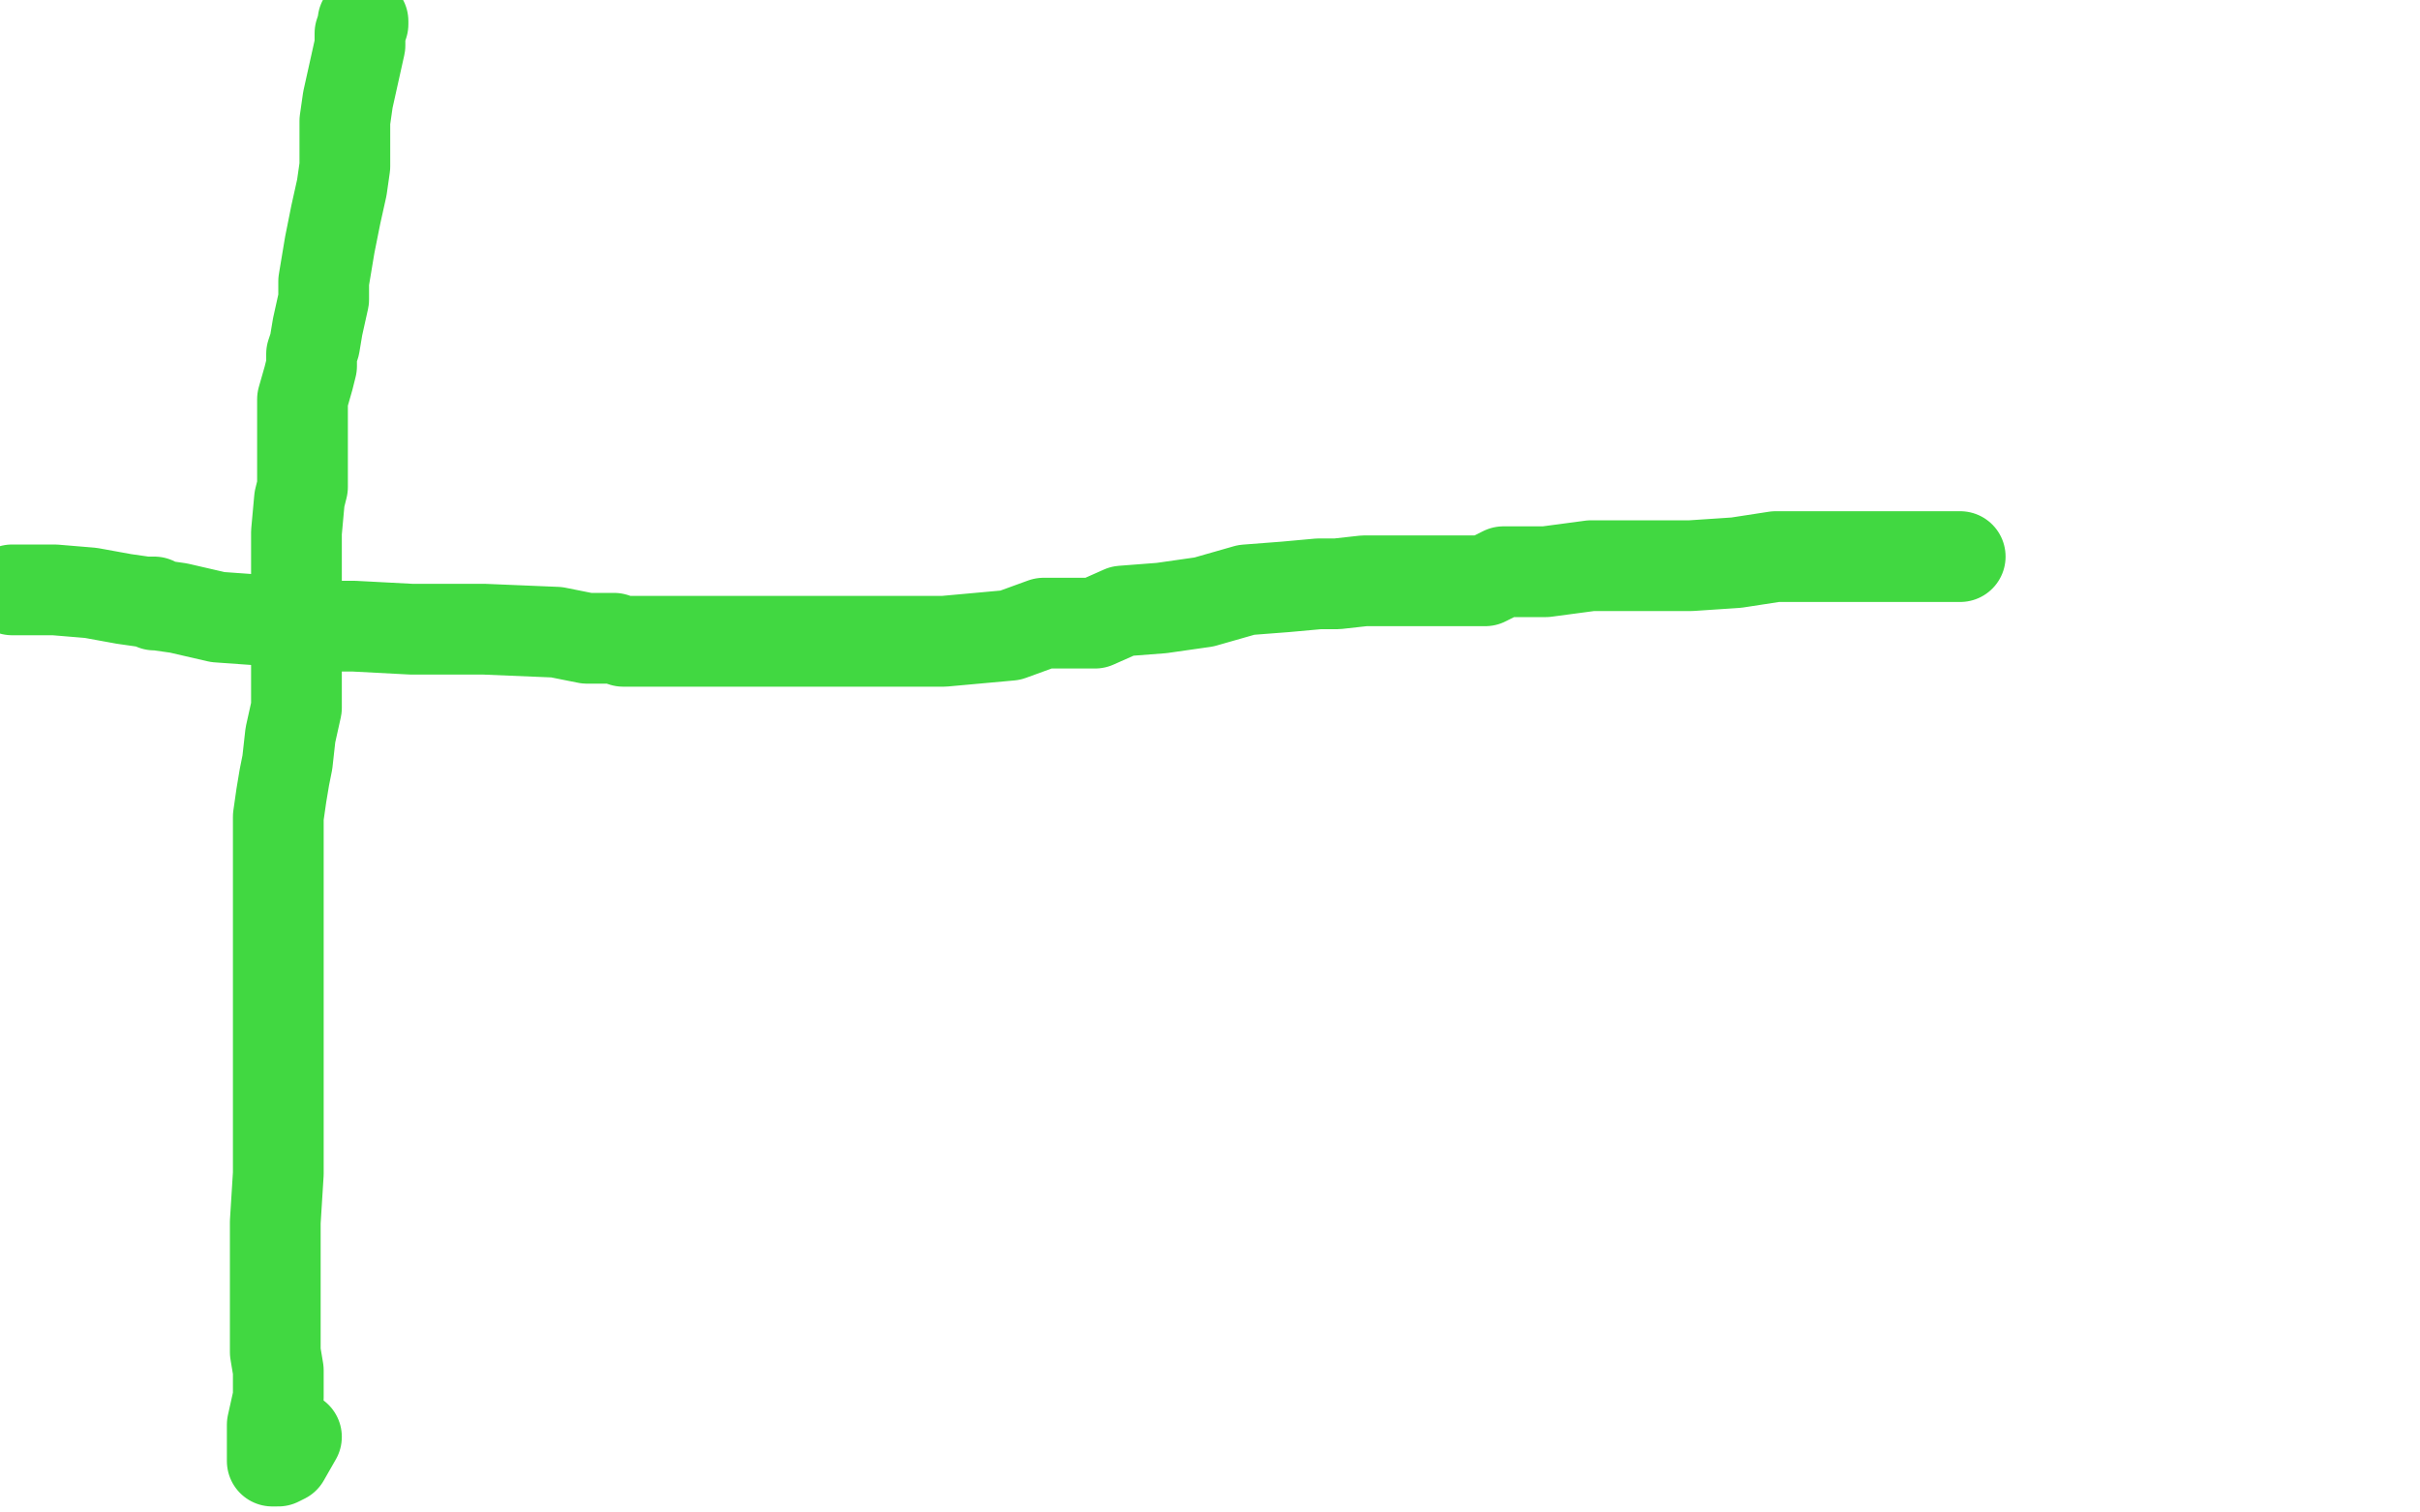 <?xml version="1.0" standalone="no"?>
<!DOCTYPE svg PUBLIC "-//W3C//DTD SVG 1.1//EN"
"http://www.w3.org/Graphics/SVG/1.1/DTD/svg11.dtd">

<svg width="800" height="500" version="1.1" xmlns="http://www.w3.org/2000/svg" xmlns:xlink="http://www.w3.org/1999/xlink" style="stroke-antialiasing: false"><desc>This SVG has been created on https://colorillo.com/</desc><rect x='0' y='0' width='800' height='500' style='fill: rgb(255,255,255); stroke-width:0' /><polyline points="120,7 120,8 119,11 119,15 117,24 115,33 114,40 114,49 114,55 113,62 111,71 109,81 107,93 107,99 105,108 104,114 103,117 103,121 102,125 100,132 100,137 100,145 100,151 100,155 100,161 99,165 98,176 98,183 98,188 98,193 98,194 98,197 98,201 98,206 98,212 98,213 98,215 98,222 98,227 98,234 96,243 95,252 94,257 93,263 92,270 92,276 92,282 92,287 92,288 92,299 92,305 92,317 92,329 92,340 92,353 92,364 92,377 92,388 91,404 91,416 91,433 91,447 92,453 92,454 92,458 92,462 90,471 90,478 90,483 91,483 92,483 94,482 98,475" style="fill: none; stroke: #41d841; stroke-width: 30; stroke-linejoin: round; stroke-linecap: round; stroke-antialiasing: false; stroke-antialias: 0; opacity: 1.0"/>
<polyline points="4,195 6,195 6,195 9,195 9,195 18,195 18,195 30,196 30,196 41,198 41,198 48,199 48,199 51,199 51,199 51,200 52,200 59,201 72,204 86,205 99,206 108,207 117,207 136,208 160,208 184,209 194,211 203,211 206,212 212,212 219,212 228,212 233,212 236,212 237,212 238,212 244,212 249,212 254,212 259,212 263,212 264,212 272,212 280,212 286,212 292,212 296,212 304,212 312,212 323,211 334,210 345,206 356,206 362,206 371,202 384,201 398,199 412,195 425,194 436,193 442,193 451,192 462,192 471,192 474,192 478,192 483,192 491,192 497,189 511,189 526,187 529,187 545,187 559,187 574,186 587,184 598,184 604,184 610,184 616,184 626,184 632,184 640,184 645,184 646,184 647,184 648,184" style="fill: none; stroke: #41d841; stroke-width: 30; stroke-linejoin: round; stroke-linecap: round; stroke-antialiasing: false; stroke-antialias: 0; opacity: 1.0"/>
</svg>
